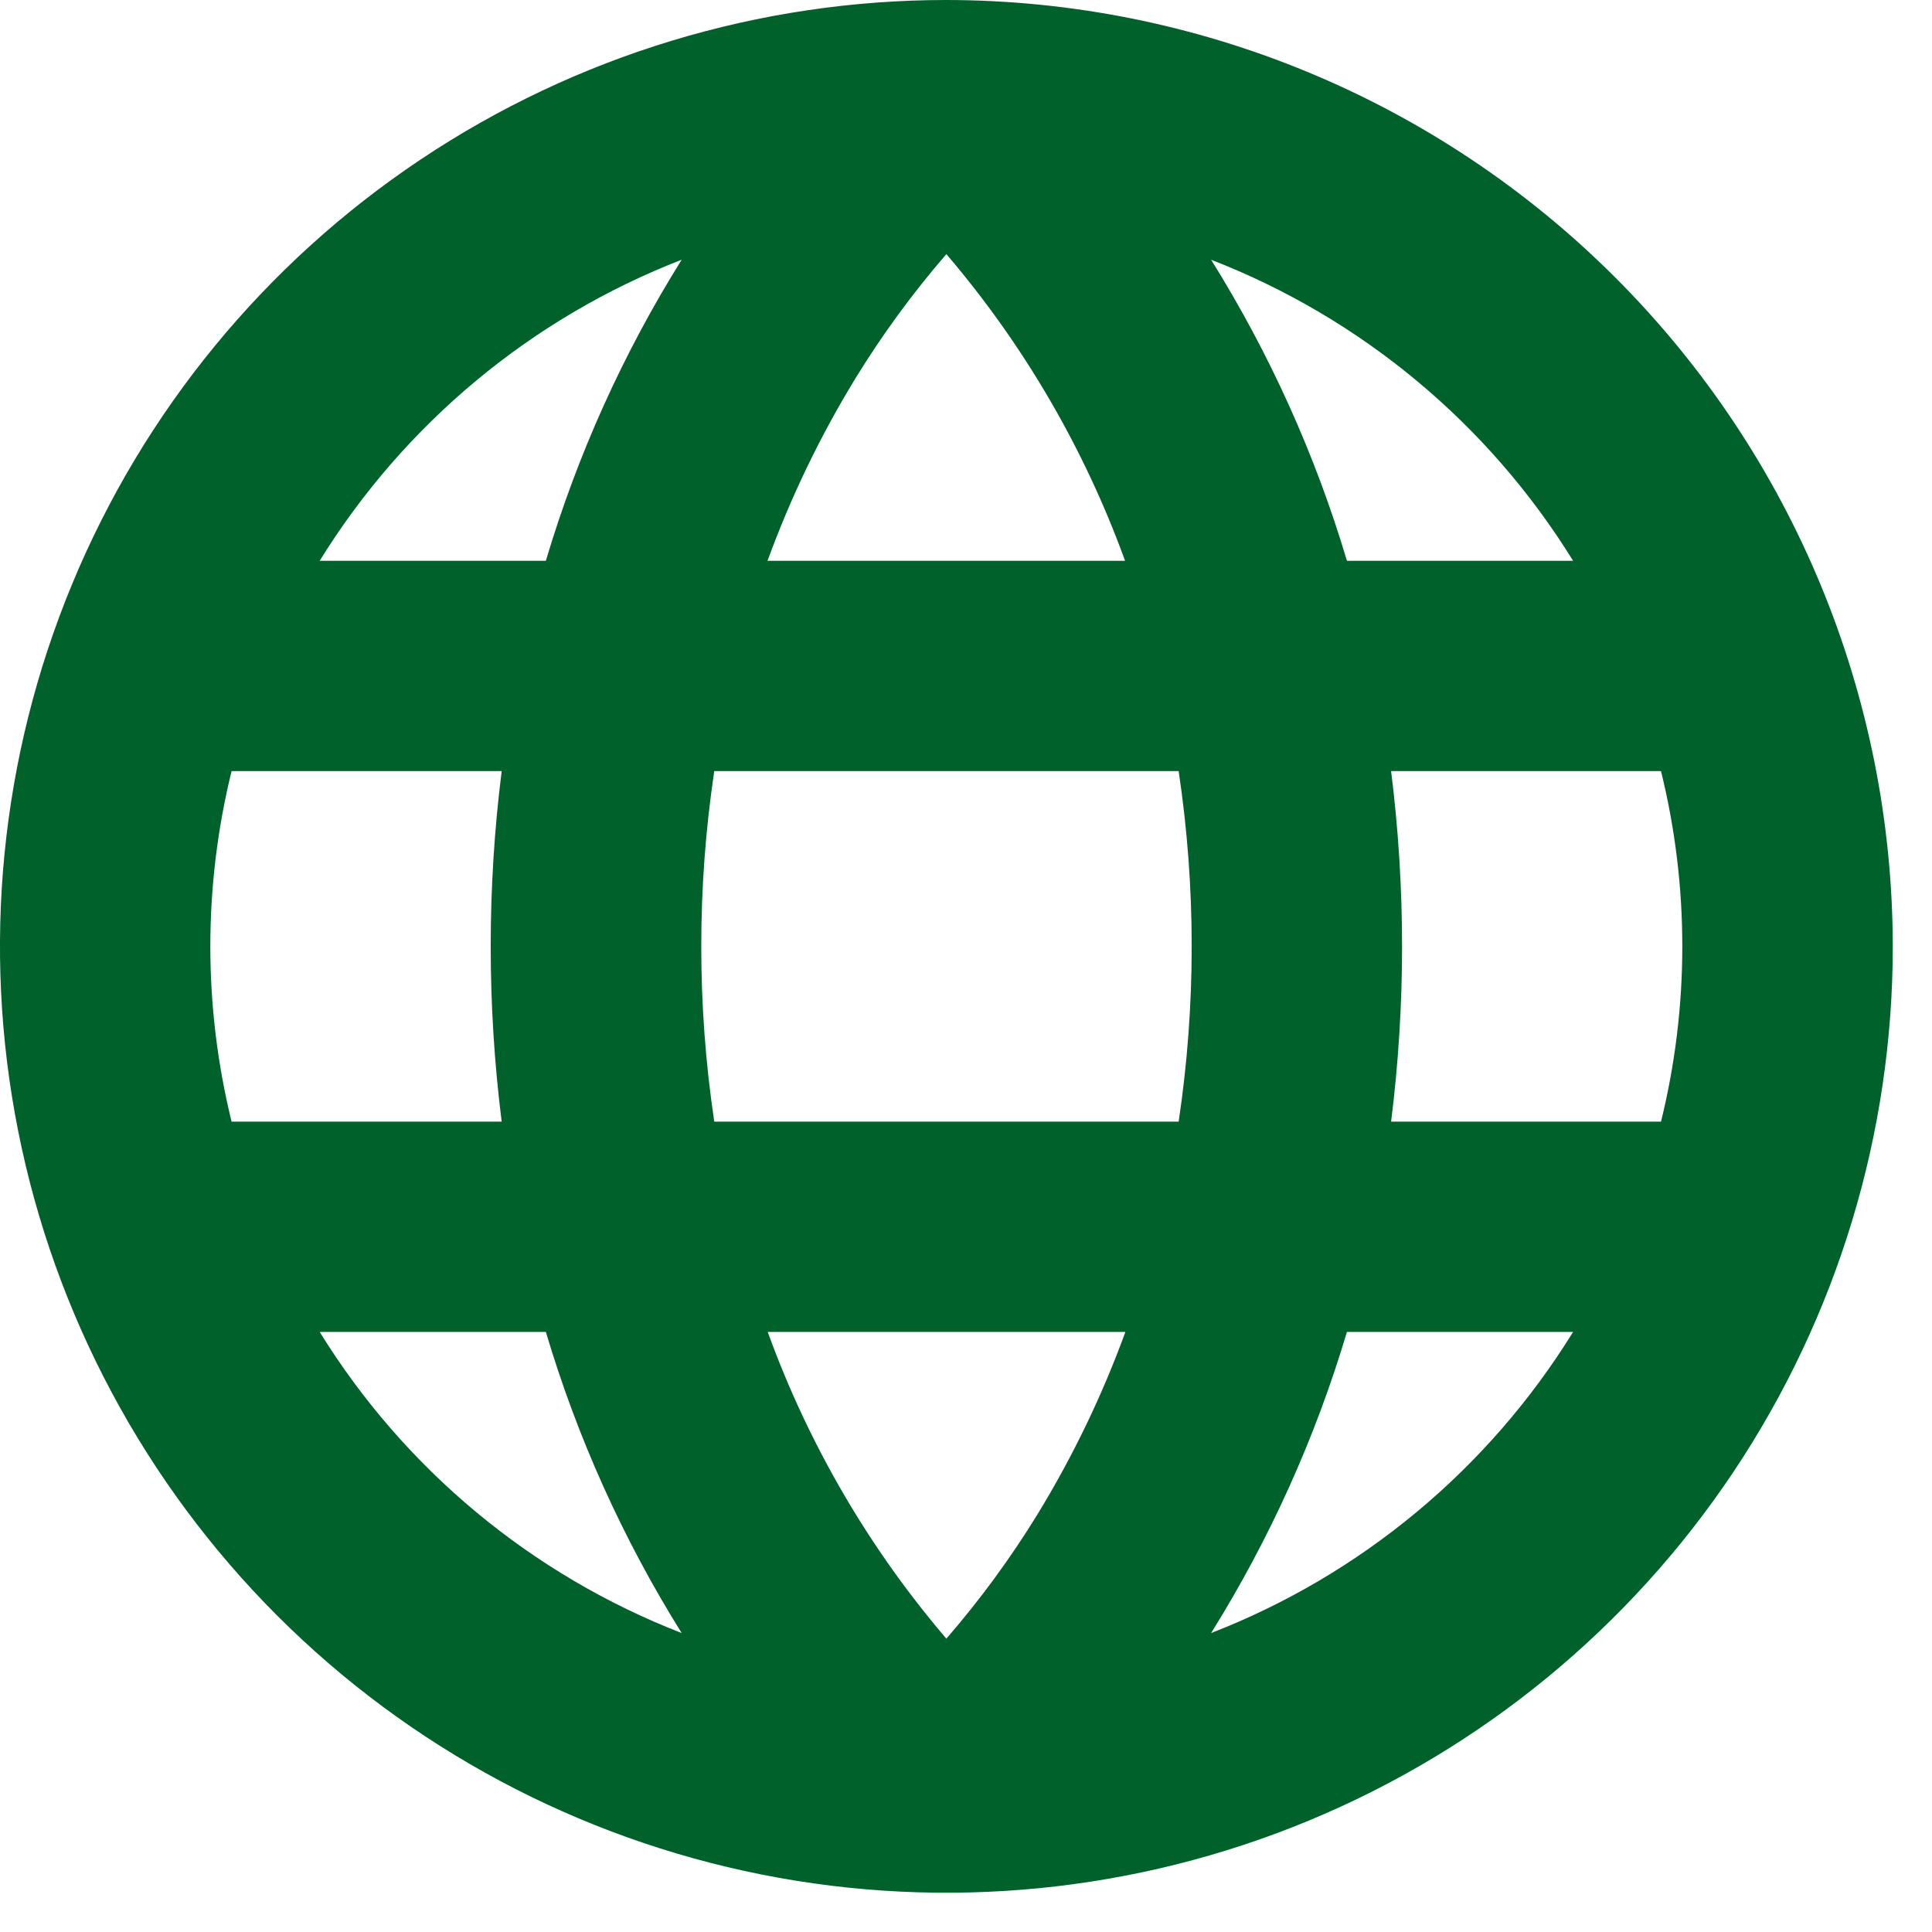 <?xml version="1.0" encoding="utf-8"?>
<svg xmlns="http://www.w3.org/2000/svg" fill="none" height="100%" overflow="visible" preserveAspectRatio="none" style="display: block;" viewBox="0 0 30 30" width="100%">
<path d="M14.695 0C11.789 0 8.948 0.862 6.531 2.477C4.114 4.091 2.231 6.386 1.119 9.072C0.006 11.757 -0.285 14.712 0.282 17.562C0.849 20.413 2.249 23.031 4.304 25.087C6.359 27.142 8.978 28.541 11.828 29.108C14.679 29.675 17.634 29.384 20.319 28.272C23.004 27.16 25.299 25.276 26.914 22.86C28.529 20.443 29.391 17.602 29.391 14.695C29.386 10.799 27.837 7.064 25.082 4.309C22.327 1.554 18.591 0.004 14.695 0ZM14.695 25.445C13.492 24.037 12.552 22.423 11.921 20.682H17.475C17.116 21.667 16.66 22.613 16.114 23.508C15.695 24.191 15.22 24.839 14.695 25.445ZM11.091 17.417C10.822 15.612 10.822 13.778 11.091 11.974H18.302C18.572 13.778 18.572 15.612 18.302 17.417H11.091ZM3.266 14.695C3.266 13.778 3.377 12.864 3.596 11.974H7.79C7.563 13.781 7.563 15.61 7.79 17.417H3.596C3.377 16.526 3.266 15.612 3.266 14.695ZM14.695 3.946C15.898 5.354 16.838 6.967 17.47 8.708H11.918C12.277 7.724 12.733 6.777 13.279 5.882C13.698 5.199 14.171 4.552 14.695 3.946ZM21.598 11.974H25.792C26.233 13.761 26.233 15.629 25.792 17.417H21.601C21.828 15.61 21.828 13.781 21.601 11.974H21.598ZM24.424 8.708H20.915C20.425 7.062 19.715 5.49 18.806 4.033C21.138 4.938 23.112 6.58 24.427 8.708H24.424ZM10.585 4.033C9.675 5.49 8.966 7.062 8.476 8.708H4.964C6.279 6.58 8.252 4.938 10.585 4.033ZM4.964 20.682H8.476C8.966 22.328 9.675 23.901 10.585 25.358C8.252 24.452 6.279 22.811 4.964 20.682ZM18.806 25.358C19.715 23.901 20.425 22.328 20.915 20.682H24.427C23.112 22.811 21.138 24.452 18.806 25.358Z" fill="#00612B" id="Vector"/>
</svg>